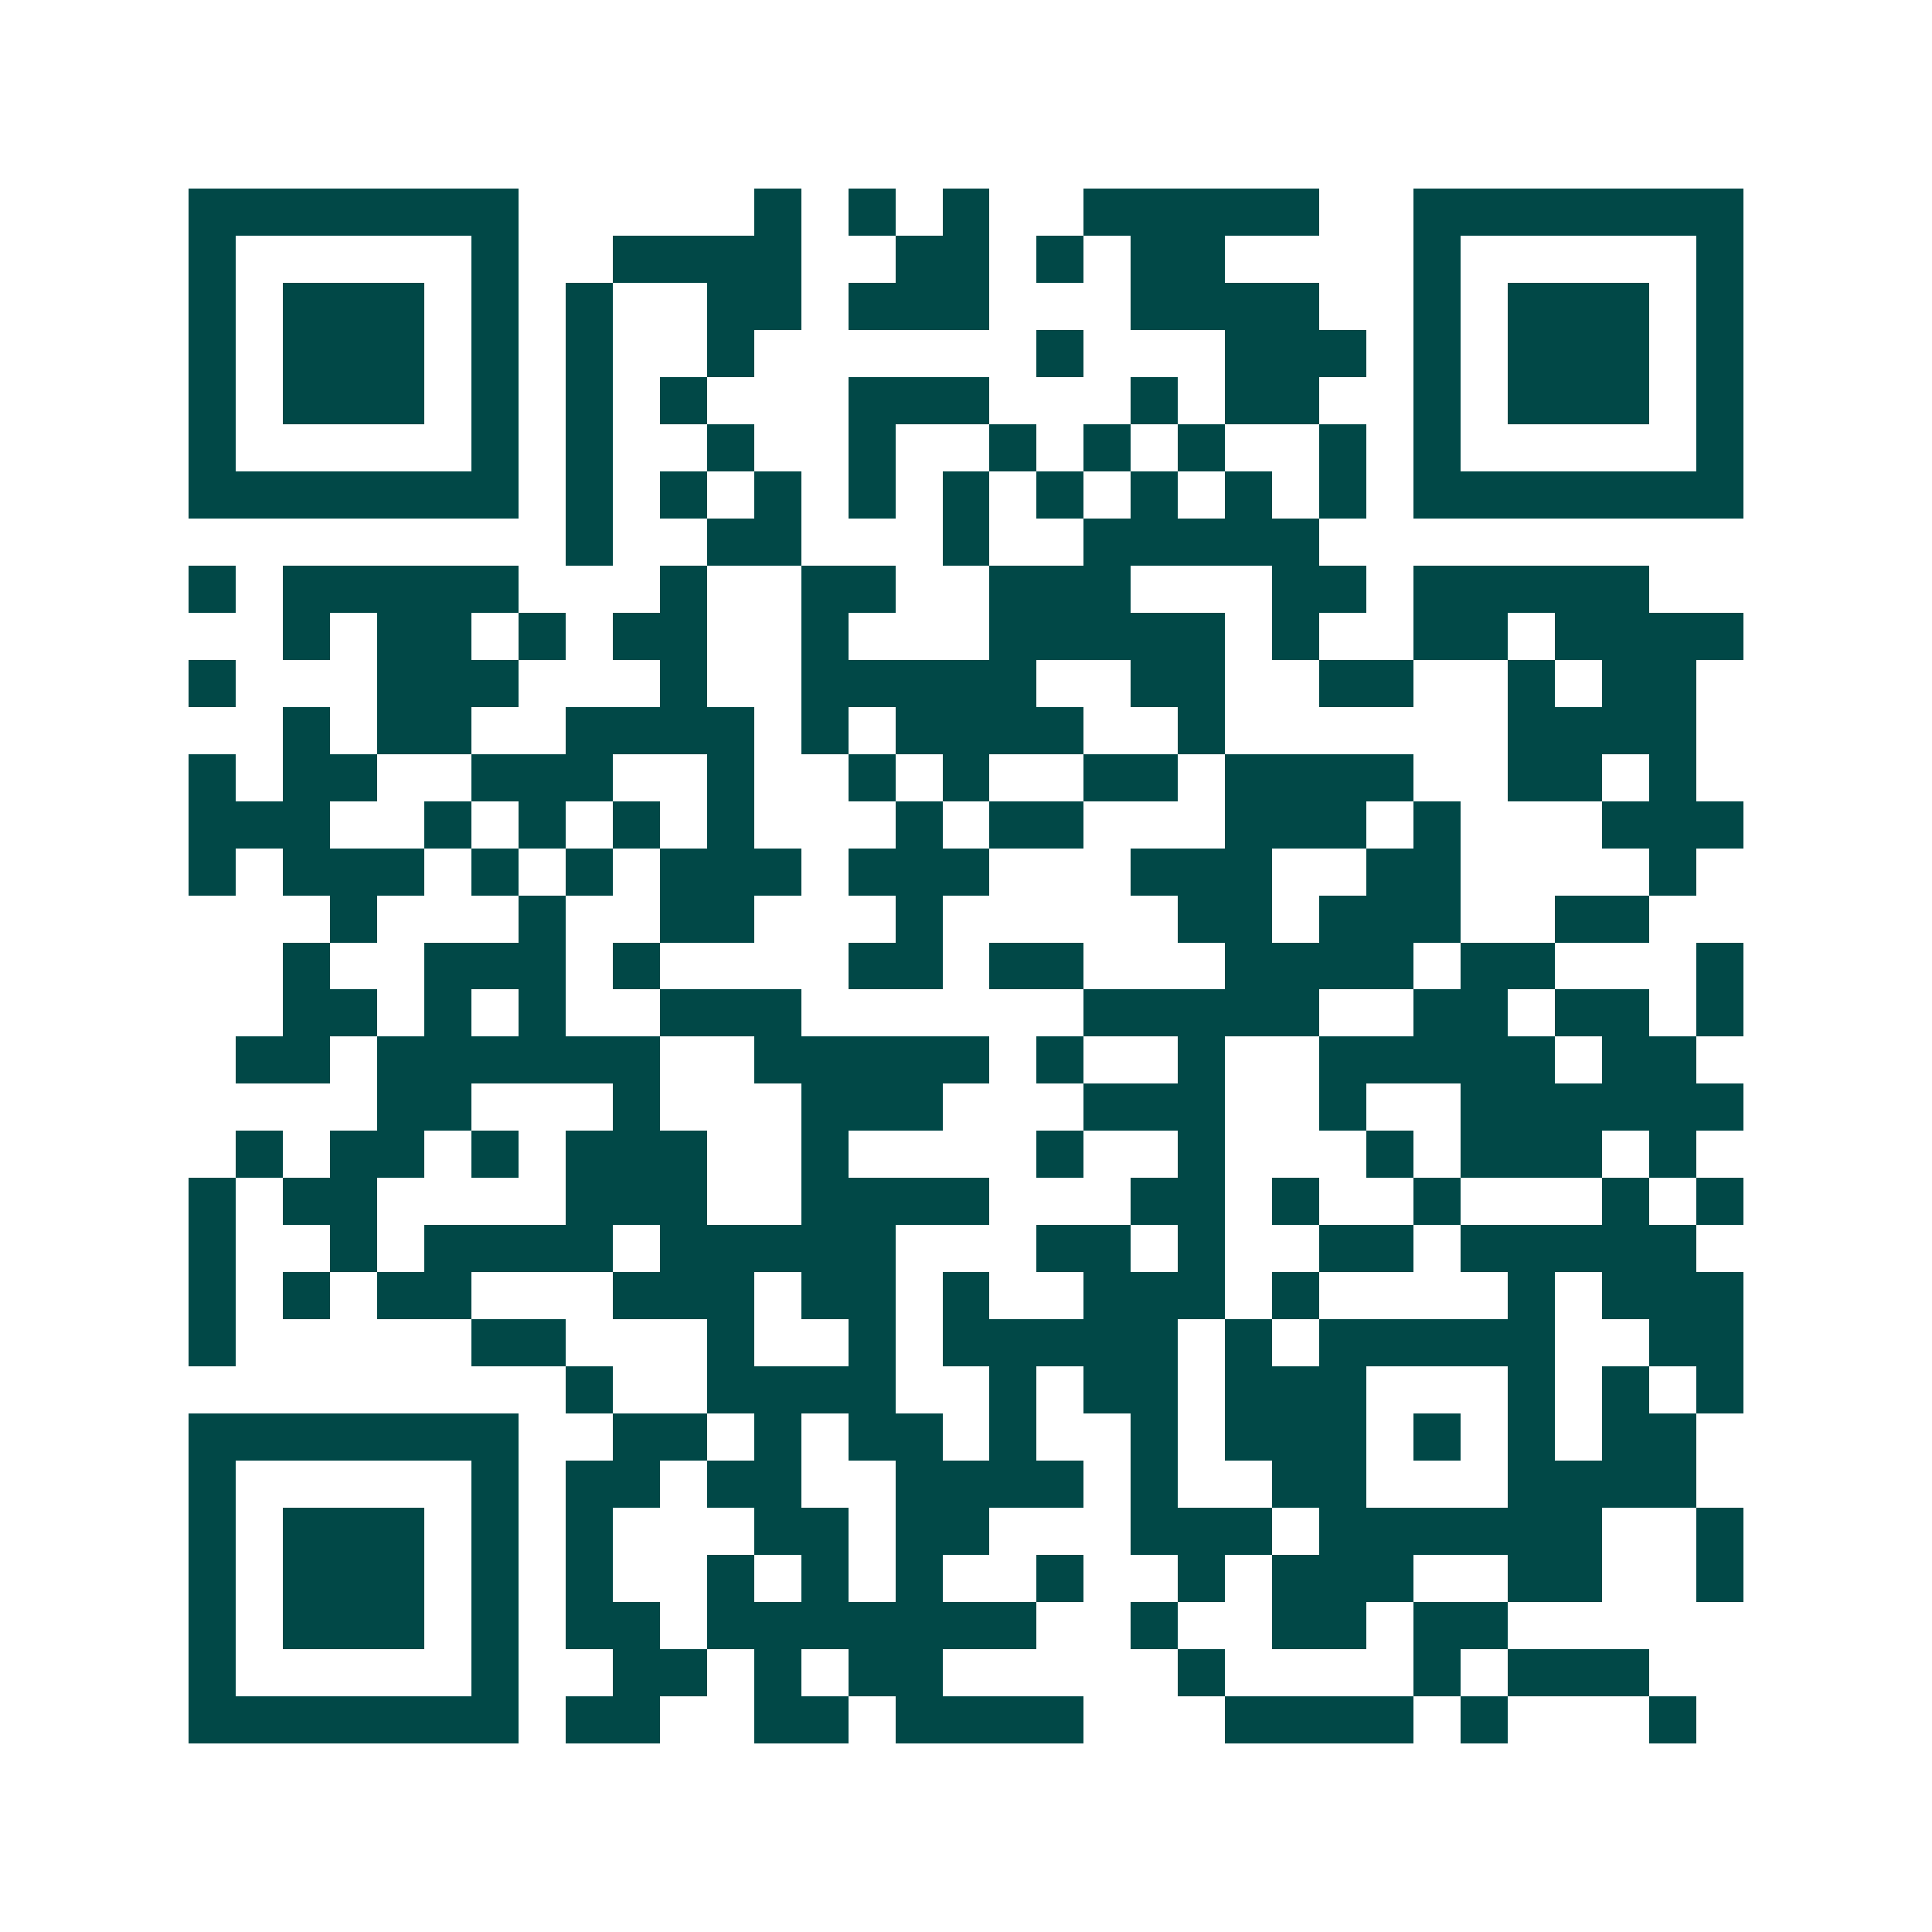 <svg xmlns="http://www.w3.org/2000/svg" width="200" height="200" viewBox="0 0 41 41" shape-rendering="crispEdges"><path fill="#ffffff" d="M0 0h41v41H0z"/><path stroke="#014847" d="M4 4.5h7m5 0h1m1 0h1m1 0h1m2 0h5m2 0h7M4 5.5h1m5 0h1m2 0h4m2 0h2m1 0h1m1 0h2m4 0h1m5 0h1M4 6.5h1m1 0h3m1 0h1m1 0h1m2 0h2m1 0h3m3 0h4m2 0h1m1 0h3m1 0h1M4 7.5h1m1 0h3m1 0h1m1 0h1m2 0h1m6 0h1m3 0h3m1 0h1m1 0h3m1 0h1M4 8.5h1m1 0h3m1 0h1m1 0h1m1 0h1m3 0h3m3 0h1m1 0h2m2 0h1m1 0h3m1 0h1M4 9.5h1m5 0h1m1 0h1m2 0h1m2 0h1m2 0h1m1 0h1m1 0h1m2 0h1m1 0h1m5 0h1M4 10.5h7m1 0h1m1 0h1m1 0h1m1 0h1m1 0h1m1 0h1m1 0h1m1 0h1m1 0h1m1 0h7M12 11.5h1m2 0h2m3 0h1m2 0h5M4 12.5h1m1 0h5m3 0h1m2 0h2m2 0h3m3 0h2m1 0h5M6 13.5h1m1 0h2m1 0h1m1 0h2m2 0h1m3 0h5m1 0h1m2 0h2m1 0h4M4 14.5h1m3 0h3m3 0h1m2 0h5m2 0h2m2 0h2m2 0h1m1 0h2M6 15.5h1m1 0h2m2 0h4m1 0h1m1 0h4m2 0h1m6 0h4M4 16.5h1m1 0h2m2 0h3m2 0h1m2 0h1m1 0h1m2 0h2m1 0h4m2 0h2m1 0h1M4 17.5h3m2 0h1m1 0h1m1 0h1m1 0h1m3 0h1m1 0h2m3 0h3m1 0h1m3 0h3M4 18.5h1m1 0h3m1 0h1m1 0h1m1 0h3m1 0h3m3 0h3m2 0h2m4 0h1M7 19.5h1m3 0h1m2 0h2m3 0h1m5 0h2m1 0h3m2 0h2M6 20.5h1m2 0h3m1 0h1m4 0h2m1 0h2m3 0h4m1 0h2m3 0h1M6 21.5h2m1 0h1m1 0h1m2 0h3m6 0h5m2 0h2m1 0h2m1 0h1M5 22.5h2m1 0h6m2 0h5m1 0h1m2 0h1m2 0h5m1 0h2M8 23.5h2m3 0h1m3 0h3m3 0h3m2 0h1m2 0h6M5 24.5h1m1 0h2m1 0h1m1 0h3m2 0h1m4 0h1m2 0h1m3 0h1m1 0h3m1 0h1M4 25.5h1m1 0h2m4 0h3m2 0h4m3 0h2m1 0h1m2 0h1m3 0h1m1 0h1M4 26.5h1m2 0h1m1 0h4m1 0h5m3 0h2m1 0h1m2 0h2m1 0h5M4 27.5h1m1 0h1m1 0h2m3 0h3m1 0h2m1 0h1m2 0h3m1 0h1m4 0h1m1 0h3M4 28.5h1m5 0h2m3 0h1m2 0h1m1 0h5m1 0h1m1 0h5m2 0h2M12 29.5h1m2 0h4m2 0h1m1 0h2m1 0h3m3 0h1m1 0h1m1 0h1M4 30.5h7m2 0h2m1 0h1m1 0h2m1 0h1m2 0h1m1 0h3m1 0h1m1 0h1m1 0h2M4 31.5h1m5 0h1m1 0h2m1 0h2m2 0h4m1 0h1m2 0h2m3 0h4M4 32.5h1m1 0h3m1 0h1m1 0h1m3 0h2m1 0h2m3 0h3m1 0h6m2 0h1M4 33.5h1m1 0h3m1 0h1m1 0h1m2 0h1m1 0h1m1 0h1m2 0h1m2 0h1m1 0h3m2 0h2m2 0h1M4 34.5h1m1 0h3m1 0h1m1 0h2m1 0h7m2 0h1m2 0h2m1 0h2M4 35.5h1m5 0h1m2 0h2m1 0h1m1 0h2m5 0h1m4 0h1m1 0h3M4 36.5h7m1 0h2m2 0h2m1 0h4m3 0h4m1 0h1m3 0h1"/></svg>
